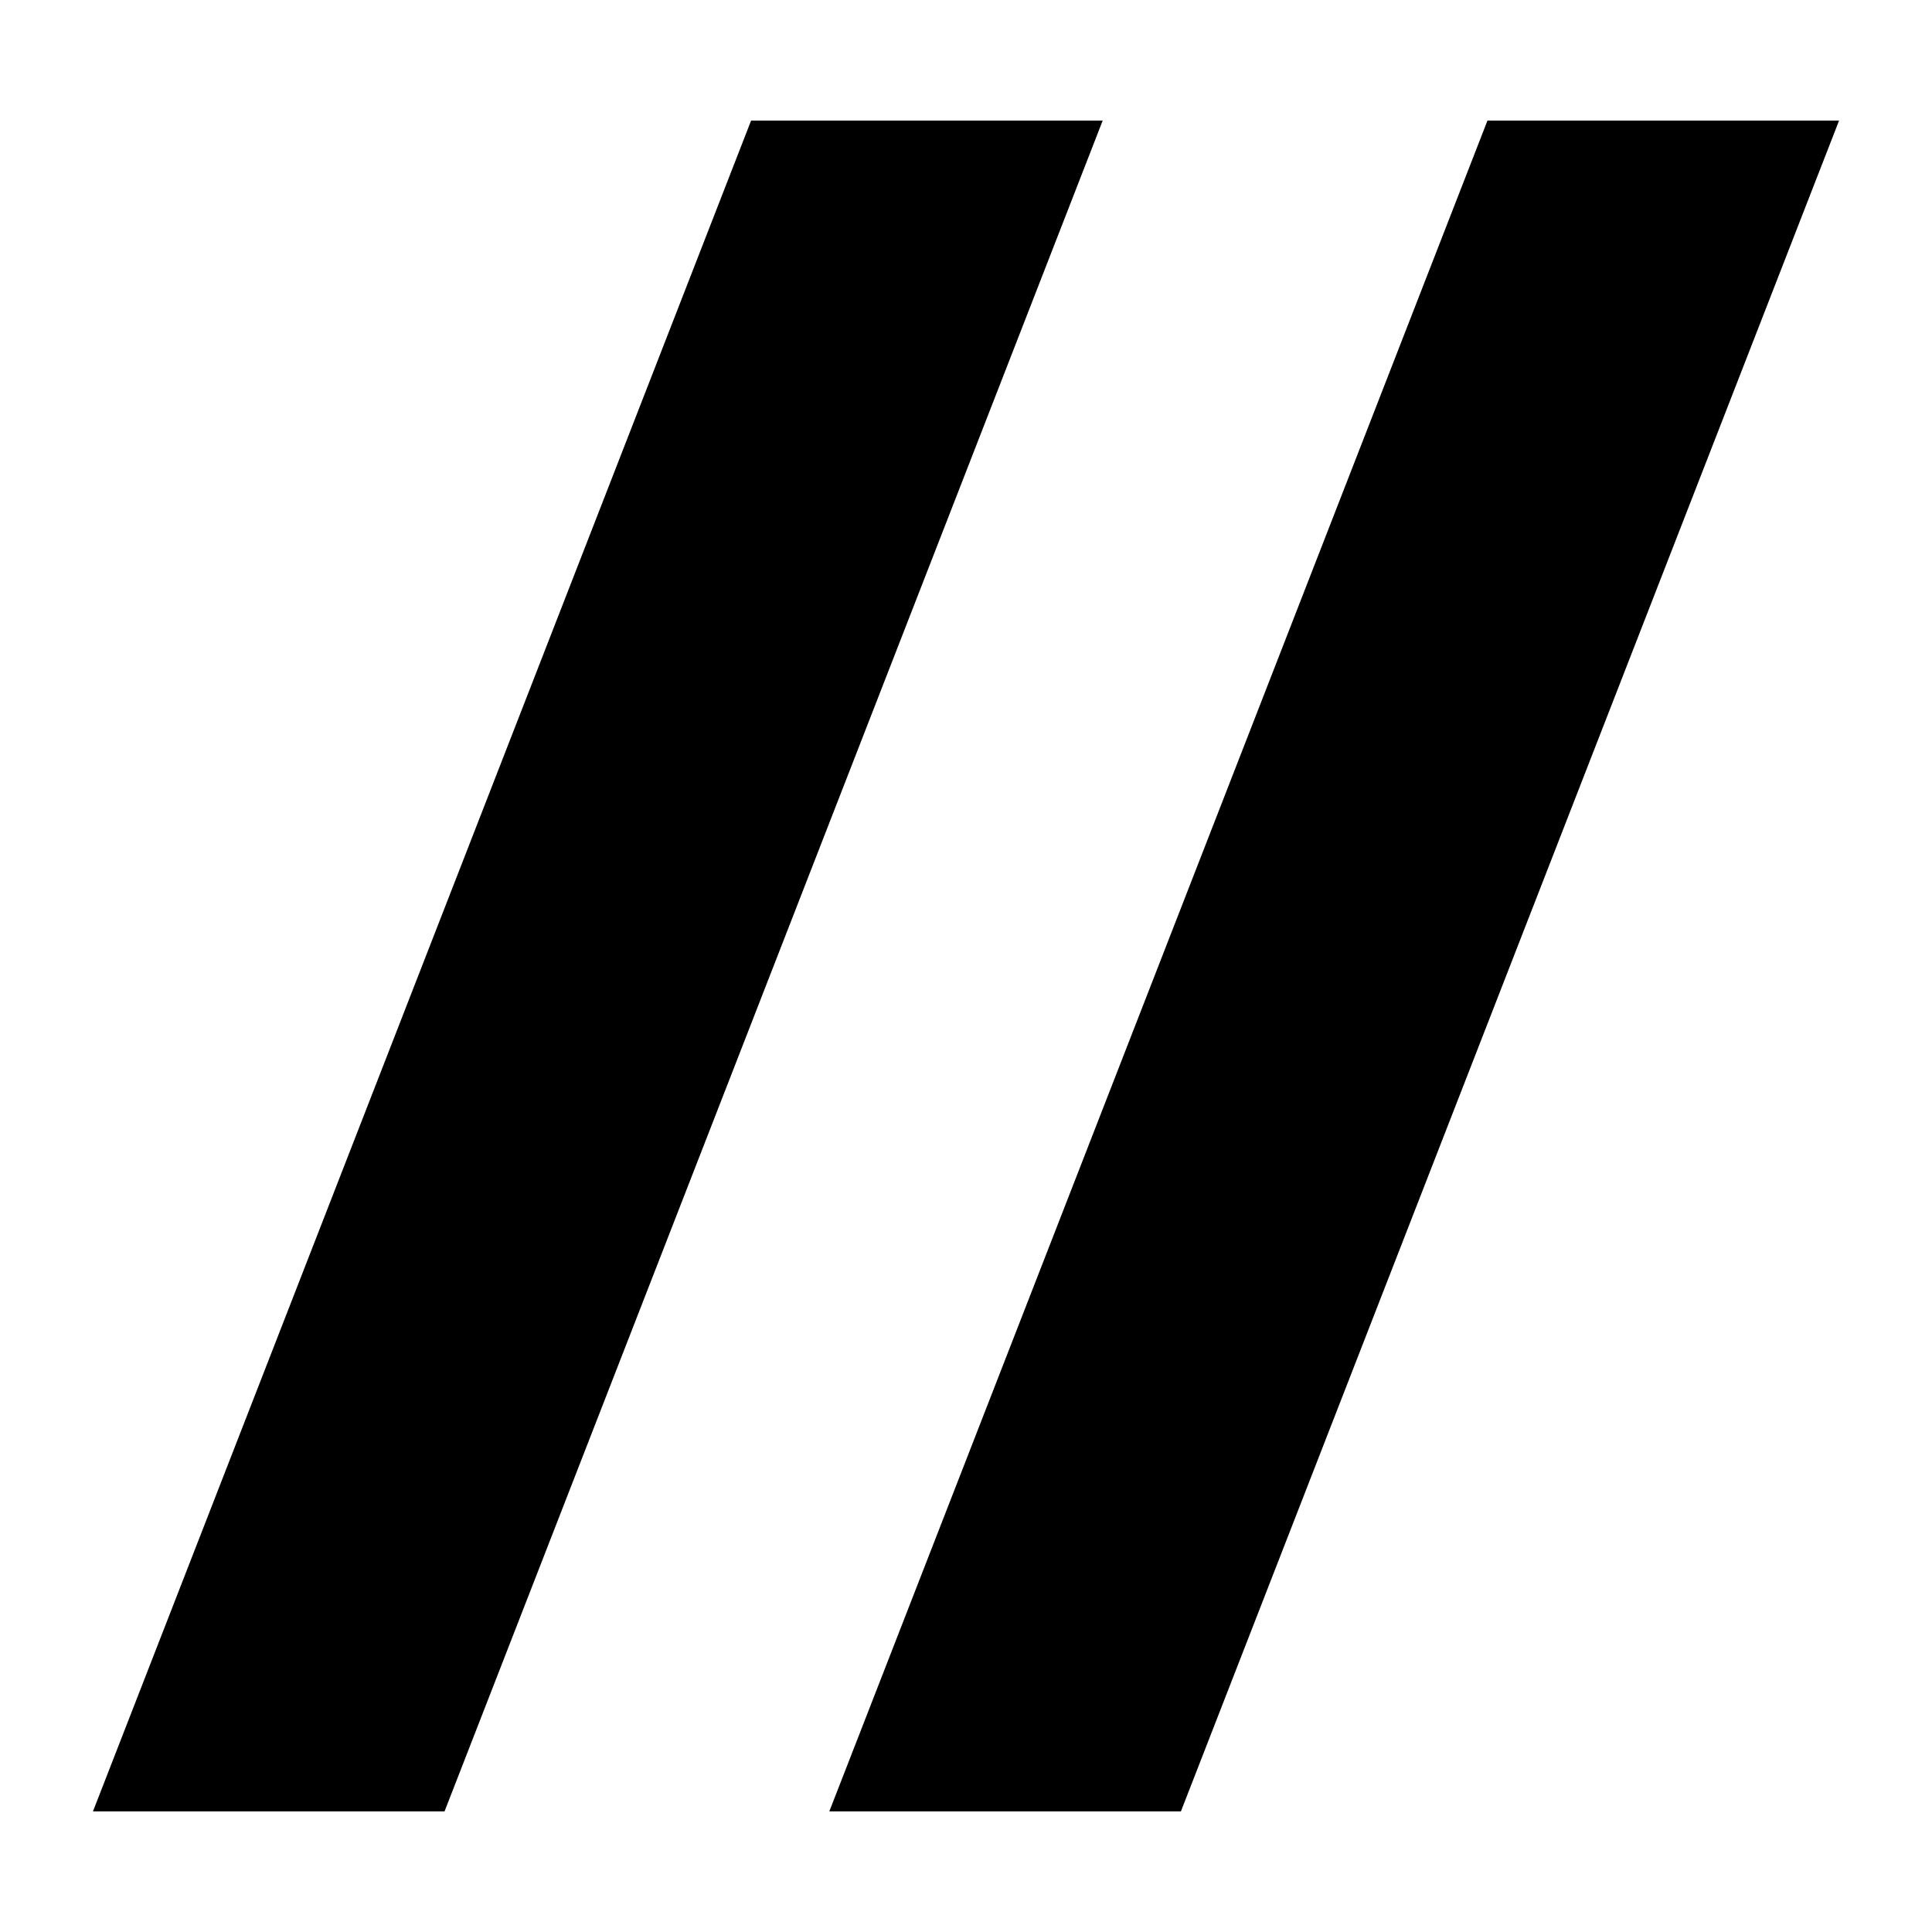 <?xml version="1.0" encoding="UTF-8" standalone="no"?>
<!-- Uploaded to: SVG Repo, www.svgrepo.com, Generator: SVG Repo Mixer Tools -->

<svg
   fill="#000000"
   width="800px"
   height="800px"
   viewBox="0 0 14 14"
   role="img"
   focusable="false"
   aria-hidden="true"
   version="1.1"
   id="svg1"
   sodipodi:docname="double-slash-2.svg"
   inkscape:version="1.3.2 (091e20e, 2023-11-25)"
   xmlns:inkscape="http://www.inkscape.org/namespaces/inkscape"
   xmlns:sodipodi="http://sodipodi.sourceforge.net/DTD/sodipodi-0.dtd"
   xmlns="http://www.w3.org/2000/svg"
   xmlns:svg="http://www.w3.org/2000/svg">
  <defs
     id="defs1" />
  <sodipodi:namedview
     id="namedview1"
     pagecolor="#505050"
     bordercolor="#eeeeee"
     borderopacity="1"
     inkscape:showpageshadow="0"
     inkscape:pageopacity="0"
     inkscape:pagecheckerboard="0"
     inkscape:deskcolor="#505050"
     inkscape:zoom="0.295"
     inkscape:cx="401.69492"
     inkscape:cy="403.38983"
     inkscape:window-width="1312"
     inkscape:window-height="449"
     inkscape:window-x="77"
     inkscape:window-y="25"
     inkscape:window-maximized="0"
     inkscape:current-layer="svg1" />
  <path
     style="font-size:13.541px;font-family:'Atkinson Hyperlegible';-inkscape-font-specification:'Atkinson Hyperlegible';fill:#000000;stroke:#000000;stroke-width:1.01;stroke-linecap:round;fill-opacity:1;stroke-opacity:1"
     d="M 1.412,12.621 5.788,1.379 H 7.252 L 2.876,12.621 Z m 5.336,0 4.376,-11.242 h 1.464 L 8.212,12.621 Z"
     id="text1"
     aria-label="//"
     sodipodi:nodetypes="cccccccccc" />
</svg>
